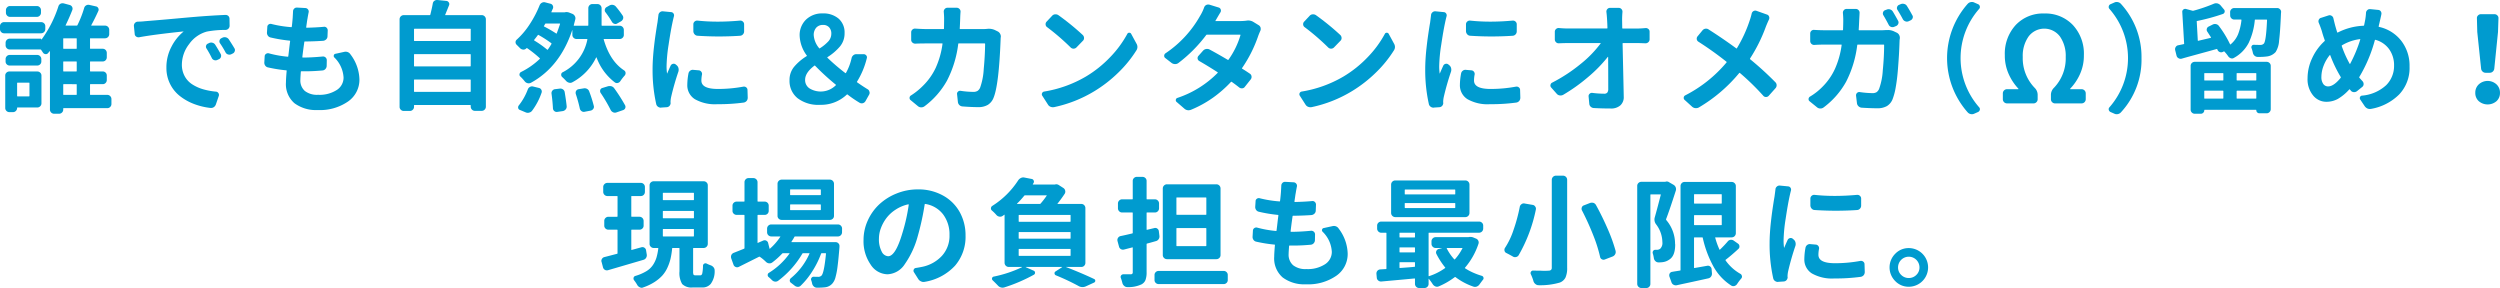 <svg xmlns="http://www.w3.org/2000/svg" width="545.146" height="62.807" viewBox="0 0 545.146 62.807">
  <g id="problem_solution_point_ttl" transform="translate(-5971.72 -4356.166)">
    <g id="グループ_606" data-name="グループ 606">
      <g id="グループ_605" data-name="グループ 605">
        <path id="パス_5260" data-name="パス 5260" d="M5980.683,4360.99a.9.9,0,0,1,.646.254.843.843,0,0,1,.268.635v.635a.914.914,0,0,1-.914.914h-8.075a.855.855,0,0,1-.623-.267.883.883,0,0,1-.265-.647v-.635a.843.843,0,0,1,.265-.635.877.877,0,0,1,.623-.254Zm-.813,10.766a.874.874,0,0,1,.621.254.842.842,0,0,1,.268.635v6.043a.883.883,0,0,1-.268.647.85.85,0,0,1-.621.267h-4.291c-.086,0-.127.033-.127.1a.888.888,0,0,1-.267.648.856.856,0,0,1-.621.266h-.813a.857.857,0,0,1-.623-.266.883.883,0,0,1-.266-.648v-7.058a.841.841,0,0,1,.266-.635.877.877,0,0,1,.623-.254Zm15.26,5.1a.852.852,0,0,1,.621.267.882.882,0,0,1,.268.647v1.067a.878.878,0,0,1-.268.647.85.85,0,0,1-.621.267h-9.522a.089.089,0,0,0-.1.1v.229a.853.853,0,0,1-.268.622.876.876,0,0,1-.646.267H5983.5a.911.911,0,0,1-.889-.889v-12.721a.043.043,0,0,0-.025-.038.041.041,0,0,0-.051.013c-.1.136-.213.271-.33.406a.6.6,0,0,1-.547.229.712.712,0,0,1-.545-.305c-.152-.22-.289-.423-.406-.609a.221.221,0,0,0-.178-.1h-6.7a.909.909,0,0,1-.888-.889v-.584a.907.907,0,0,1,.888-.888h6.678a.2.2,0,0,1,.228.228h.026a25.59,25.59,0,0,0,3.707-7.312.941.941,0,0,1,.457-.533.951.951,0,0,1,.432-.1,1.4,1.4,0,0,1,.253.025l1.321.356a.828.828,0,0,1,.558,1.092q-.634,1.625-1.447,3.3c-.035.068-.018.1.051.1h2.361a.167.167,0,0,0,.153-.1,23.428,23.428,0,0,0,1.472-3.757.9.9,0,0,1,.418-.546.956.956,0,0,1,.7-.115l1.448.331a.693.693,0,0,1,.507.393.67.67,0,0,1,0,.622q-.711,1.575-1.523,3.072c-.035.068-.01.1.076.1h2.92a.912.912,0,0,1,.914.914v.939a.912.912,0,0,1-.914.915h-3.174a.089.089,0,0,0-.1.1v2.082a.089.089,0,0,0,.1.1h2.666a.844.844,0,0,1,.635.266.912.912,0,0,1,.254.648v.939a.912.912,0,0,1-.254.648.844.844,0,0,1-.635.266h-2.666a.089.089,0,0,0-.1.1v1.955c0,.085.033.127.1.127h2.666a.868.868,0,0,1,.889.889v.99a.879.879,0,0,1-.254.622.839.839,0,0,1-.635.266h-2.666c-.068,0-.1.043-.1.127v2.108a.089.089,0,0,0,.1.1Zm-15.285-8.709a.85.85,0,0,1,.621.267.881.881,0,0,1,.267.647v.508a.839.839,0,0,1-.267.635.874.874,0,0,1-.621.254h-6.018a.875.875,0,0,1-.623-.254.837.837,0,0,1-.265-.635v-.508a.88.88,0,0,1,.265-.647.851.851,0,0,1,.623-.267Zm-.076-10.664a.854.854,0,0,1,.621.267.885.885,0,0,1,.267.647v.534a.885.885,0,0,1-.267.647.854.854,0,0,1-.621.267H5973.9a.855.855,0,0,1-.623-.267.883.883,0,0,1-.265-.647v-.534a.883.883,0,0,1,.265-.647.855.855,0,0,1,.623-.267Zm-1.625,16.809c0-.067-.043-.1-.127-.1h-2.438c-.086,0-.127.035-.127.1v2.768a.111.111,0,0,0,.127.126h2.438a.112.112,0,0,0,.127-.126Zm10.207-7.49a.09.09,0,0,0,.1-.1v-2.082a.09.09,0,0,0-.1-.1h-2.743a.089.089,0,0,0-.1.1v2.082a.09.09,0,0,0,.1.1Zm0,4.951c.066,0,.1-.042.1-.127v-1.955a.09.09,0,0,0-.1-.1h-2.743a.09.09,0,0,0-.1.1v1.955c0,.085.033.127.1.127Zm-2.743,2.767c-.068,0-.1.043-.1.127v2.108a.089.089,0,0,0,.1.1h2.743a.09.09,0,0,0,.1-.1v-2.108c0-.084-.035-.127-.1-.127Z" fill="#009bcf"/>
        <path id="パス_5261" data-name="パス 5261" d="M6002.06,4364.291a.881.881,0,0,1-.649-.152.706.706,0,0,1-.316-.559l-.178-1.752a.888.888,0,0,1,.813-.939,15.118,15.118,0,0,0,1.625-.1q.938-.077,2.626-.216t4.19-.368q2.5-.229,4.305-.381,3.069-.253,6.4-.406h.025a.879.879,0,0,1,.61.229.864.864,0,0,1,.254.634l.025,1.524a.911.911,0,0,1-.889.888,21.594,21.594,0,0,0-4.062.356,6.972,6.972,0,0,0-3.885,2.742,7.371,7.371,0,0,0-1.574,4.443,5.228,5.228,0,0,0,.6,2.527,4.861,4.861,0,0,0,1.65,1.79,8.943,8.943,0,0,0,2.336,1.066,15.148,15.148,0,0,0,2.857.533.66.66,0,0,1,.52.318.667.667,0,0,1,.09.6l-.635,1.853a1.182,1.182,0,0,1-.457.609,1.071,1.071,0,0,1-.584.178h-.127a14.8,14.8,0,0,1-3.656-.889,11.6,11.6,0,0,1-3.047-1.726,7.671,7.671,0,0,1-2.133-2.653,7.748,7.748,0,0,1-.787-3.492,9.6,9.6,0,0,1,1.117-4.621,10.262,10.262,0,0,1,2.59-3.25c.016,0,.021-.008.012-.025a.041.041,0,0,0-.037-.026Q6005.182,4363.708,6002.06,4364.291Zm14.7,2.463a.708.708,0,0,1-.1-.635.682.682,0,0,1,.432-.457l.254-.127a1.05,1.05,0,0,1,.736-.038,1.009,1.009,0,0,1,.584.444q.686,1.092,1.168,1.981a.825.825,0,0,1,.063.673.8.8,0,0,1-.469.495l-.33.152a.873.873,0,0,1-.686.026.85.85,0,0,1-.508-.457A21.139,21.139,0,0,0,6016.761,4366.754Zm2.945-1.143a.7.7,0,0,1-.115-.622.724.724,0,0,1,.42-.495l.254-.127a1.106,1.106,0,0,1,.736-.051,1.048,1.048,0,0,1,.609.432q.66.99,1.219,1.93a.765.765,0,0,1,.127.406.674.674,0,0,1-.051.254.761.761,0,0,1-.457.508l-.3.152a.986.986,0,0,1-.711.038.89.89,0,0,1-.534-.444A19.9,19.9,0,0,0,6019.706,4365.611Z" fill="#009bcf"/>
        <path id="パス_5262" data-name="パス 5262" d="M6044.638,4368.709a.461.461,0,0,1-.127-.482.424.424,0,0,1,.355-.331l1.854-.406a1.594,1.594,0,0,1,.381-.051,1.228,1.228,0,0,1,1.041.584,9.389,9.389,0,0,1,1.955,5.459,5.768,5.768,0,0,1-2.477,4.812,10.768,10.768,0,0,1-6.639,1.866,7.856,7.856,0,0,1-5.052-1.485,5.483,5.483,0,0,1-1.854-4.558q0-.737.153-2.488c.015-.085-.018-.127-.1-.127a31.215,31.215,0,0,1-3.961-.635.956.956,0,0,1-.609-.393,1.076,1.076,0,0,1-.2-.724l.076-1.32a.656.656,0,0,1,.3-.521.743.743,0,0,1,.61-.114,23.828,23.828,0,0,0,4.088.736.114.114,0,0,0,.152-.1c.051-.372.117-.927.2-1.663s.153-1.274.2-1.613c0-.084-.035-.127-.1-.127a31.472,31.472,0,0,1-4.139-.685.954.954,0,0,1-.609-.394,1.072,1.072,0,0,1-.2-.723l.076-1.194a.621.621,0,0,1,.291-.533.69.69,0,0,1,.623-.1,25.011,25.011,0,0,0,4.291.686c.084.017.127-.017.127-.1.051-.3.117-.947.2-1.929q.05-.889.076-1.4a.827.827,0,0,1,.254-.609.761.761,0,0,1,.559-.229h.05l1.828.1a.762.762,0,0,1,.571.305.736.736,0,0,1,.14.634c-.1.492-.187.957-.254,1.4-.035.152-.081.44-.14.863s-.106.745-.139.965c0,.085.033.127.1.127q2.133-.051,3.732-.2a.7.7,0,0,1,.61.19.8.8,0,0,1,.253.6l-.05,1.27a.927.927,0,0,1-.268.66,1.09,1.09,0,0,1-.672.33q-1.778.127-3.986.152c-.086,0-.127.034-.127.1q-.255,1.752-.432,3.275c0,.085.034.127.1.127h.076q1.878,0,4.266-.229a.807.807,0,0,1,.634.216.8.8,0,0,1,.254.6l-.025,1.27a1.035,1.035,0,0,1-.293.66.947.947,0,0,1-.647.3q-2.005.179-3.656.178h-.914a.119.119,0,0,0-.127.1q-.1,1.371-.1,1.752a3.033,3.033,0,0,0,.976,2.437,4.324,4.324,0,0,0,2.883.838,6.922,6.922,0,0,0,4.088-1.054,3.2,3.2,0,0,0,1.473-2.7A6.593,6.593,0,0,0,6044.638,4368.709Z" fill="#009bcf"/>
        <path id="パス_5263" data-name="パス 5263" d="M6068.808,4359.365c-.036.068-.018.1.05.1h7.922a.852.852,0,0,1,.621.266.883.883,0,0,1,.268.648v19.043a.878.878,0,0,1-.268.647.847.847,0,0,1-.621.267h-1.523a.853.853,0,0,1-.623-.267.877.877,0,0,1-.266-.647v-.254c0-.068-.043-.1-.127-.1H6062.1a.09.09,0,0,0-.1.1v.305a.855.855,0,0,1-.268.622.88.88,0,0,1-.646.266h-1.32a.888.888,0,0,1-.649-.266.852.852,0,0,1-.265-.622v-19.094a.907.907,0,0,1,.914-.914h5.636a.138.138,0,0,0,.153-.1q.354-1.4.533-2.412a.874.874,0,0,1,.355-.609.954.954,0,0,1,.559-.178h.1l1.981.2a.7.7,0,0,1,.508.343.634.634,0,0,1,.051.6Q6069.288,4358.2,6068.808,4359.365Zm5.56,3.2a.112.112,0,0,0-.127-.126H6062.1c-.069,0-.1.042-.1.126V4365a.09.09,0,0,0,.1.1h12.136c.084,0,.127-.034.127-.1Zm0,5.536a.112.112,0,0,0-.127-.127H6062.1c-.069,0-.1.042-.1.127v2.437a.09.09,0,0,0,.1.1h12.136c.084,0,.127-.034.127-.1ZM6062,4376.072c0,.085.033.127.1.127h12.136a.112.112,0,0,0,.127-.127v-2.437a.112.112,0,0,0-.127-.127H6062.1c-.069,0-.1.042-.1.127Z" fill="#009bcf"/>
        <path id="パス_5264" data-name="パス 5264" d="M6107.754,4363.783a.847.847,0,0,1-.267.622.877.877,0,0,1-.647.267h-3.4c-.068,0-.093.034-.077.1q1.371,4.749,4.469,6.754a.686.686,0,0,1,.3.61.775.775,0,0,1-.178.482,10.532,10.532,0,0,0-.965,1.244.917.917,0,0,1-.558.394.75.75,0,0,1-.661-.14,12,12,0,0,1-3.96-5.408.074.074,0,0,0-.051-.025.073.073,0,0,0-.051.025,12.009,12.009,0,0,1-5.154,5.383.955.955,0,0,1-.724.114,1.345,1.345,0,0,1-.647-.368,11.307,11.307,0,0,0-.889-.889.665.665,0,0,1-.2-.546.551.551,0,0,1,.3-.469,10.2,10.2,0,0,0,5.409-7.161.09.09,0,0,0-.1-.1h-2.26a.88.88,0,0,1-.647-.267.849.849,0,0,1-.267-.622v-1.041a.023.023,0,0,0-.025-.025q-2.665,8.024-9.014,11.5a1.036,1.036,0,0,1-.723.089,1.133,1.133,0,0,1-.622-.394,9.736,9.736,0,0,0-.965-1.066.524.524,0,0,1-.178-.508.629.629,0,0,1,.305-.457,16.44,16.44,0,0,0,4.113-2.869.1.1,0,0,0,0-.153,24.866,24.866,0,0,0-2.742-2.183.14.14,0,0,0-.178.025l-.051.051a.838.838,0,0,1-.647.228,1.04,1.04,0,0,1-.648-.279l-.736-.736a.778.778,0,0,1-.279-.6.707.707,0,0,1,.279-.571,17,17,0,0,0,2.869-3.428,23.28,23.28,0,0,0,2.108-4.062,1.071,1.071,0,0,1,.939-.661.948.948,0,0,1,.228.026l1.168.305a.728.728,0,0,1,.521.393.76.76,0,0,1,.038.648c-.118.253-.228.5-.33.736-.034.068-.009.1.076.1h2.819a.221.221,0,0,0,.1-.025,1.838,1.838,0,0,1,.305-.025,1.627,1.627,0,0,1,.558.1l.711.28a1.1,1.1,0,0,1,.546.5.94.94,0,0,1,.089.723c-.085.339-.194.762-.33,1.27-.017.068.009.1.076.1h2.971c.085,0,.127-.033.127-.1v-3.707a.908.908,0,0,1,.254-.648.842.842,0,0,1,.634-.266h1.118a.856.856,0,0,1,.622.266.887.887,0,0,1,.266.648v3.707c0,.068.042.1.127.1h3.809a.912.912,0,0,1,.914.914Zm-20.008,16.53a1.1,1.1,0,0,1-.635.406.985.985,0,0,1-.3.051,1.126,1.126,0,0,1-.457-.1l-1.27-.533a.522.522,0,0,1-.368-.419.659.659,0,0,1,.14-.571,12.953,12.953,0,0,0,1.955-3.479.992.992,0,0,1,.469-.546.892.892,0,0,1,.7-.089l1.244.305a.772.772,0,0,1,.533.393.781.781,0,0,1,.051.673A14.3,14.3,0,0,1,6087.746,4380.313Zm3.276-13.331a.094.094,0,0,0,.152,0,14.032,14.032,0,0,0,.787-1.218.142.142,0,0,0-.025-.178,24.638,24.638,0,0,0-2.793-1.8.1.1,0,0,0-.153.051q-.279.381-.787,1.016a.11.11,0,0,0,.026.152A22.19,22.19,0,0,1,6091.022,4366.982Zm2.818-5.586c.016-.067-.017-.1-.1-.1h-3a.164.164,0,0,0-.152.1l-.254.432c-.034.051-.017.093.051.127a27.107,27.107,0,0,1,2.59,1.5c.067.051.118.043.152-.025Q6093.485,4362.489,6093.84,4361.4Zm-1.854,15.209a.849.849,0,0,1,.165-.647.833.833,0,0,1,.572-.343l1.066-.127a.949.949,0,0,1,.7.178.868.868,0,0,1,.369.609q.3,1.778.431,3.073a.926.926,0,0,1-.216.673,1.054,1.054,0,0,1-.622.368l-1.218.177a.786.786,0,0,1-.635-.177.824.824,0,0,1-.305-.61Q6092.215,4378.257,6091.986,4376.6Zm5.282.026a1.28,1.28,0,0,1-.026-.254.753.753,0,0,1,.1-.381.776.776,0,0,1,.533-.381l1.117-.177a1.084,1.084,0,0,1,.749.114.988.988,0,0,1,.47.571,27.189,27.189,0,0,1,.99,3.123.739.739,0,0,1-.114.66.919.919,0,0,1-.571.381l-1.321.254a.8.8,0,0,1-.66-.14.917.917,0,0,1-.381-.571A31.46,31.46,0,0,0,6097.268,4376.631Zm5.408-.229a.749.749,0,0,1-.1-.381,1.173,1.173,0,0,1,.026-.228.687.687,0,0,1,.431-.432l1.244-.381a1.614,1.614,0,0,1,.381-.05,1.708,1.708,0,0,1,.407.05,1.178,1.178,0,0,1,.609.458,36.487,36.487,0,0,1,2.336,3.656.711.711,0,0,1,.1.355.964.964,0,0,1-.05.3.765.765,0,0,1-.483.432l-1.472.507a.958.958,0,0,1-.305.051.906.906,0,0,1-.406-.1,1.082,1.082,0,0,1-.508-.483A33.248,33.248,0,0,0,6102.676,4376.4Zm4.824-16.834a.79.79,0,0,1,.089.686,1,1,0,0,1-.444.559l-.813.457a.706.706,0,0,1-.647.088.911.911,0,0,1-.521-.419,21.511,21.511,0,0,0-1.4-2.082.7.7,0,0,1-.153-.622.773.773,0,0,1,.381-.52l.635-.356a1.068,1.068,0,0,1,.749-.127,1.09,1.09,0,0,1,.647.381A20.258,20.258,0,0,1,6107.5,4359.568Z" fill="#009bcf"/>
        <path id="パス_5265" data-name="パス 5265" d="M6115.293,4359.467a.913.913,0,0,1,.863-.838h.076l1.829.178a.665.665,0,0,1,.52.3.726.726,0,0,1,.089.635q-.177.686-.33,1.422-.381,1.778-.825,4.748a33.484,33.484,0,0,0-.445,4.7,11.106,11.106,0,0,0,.1,1.549.023.023,0,0,0,.025.026.023.023,0,0,0,.026-.026q.228-.558.736-1.676a.732.732,0,0,1,.482-.393.689.689,0,0,1,.61.114l.178.152a1.169,1.169,0,0,1,.431.635,1.454,1.454,0,0,1,0,.762,56.656,56.656,0,0,0-1.574,5.484,5.833,5.833,0,0,0-.152,1.194.475.475,0,0,0,.025.152.98.98,0,0,1-.241.66.863.863,0,0,1-.622.3l-1.168.076a.2.2,0,0,1-.076.025,1.054,1.054,0,0,1-.635-.2.939.939,0,0,1-.406-.609,33.818,33.818,0,0,1-.788-7.567q0-1.091.077-2.3t.215-2.451q.14-1.244.254-2.069t.292-1.98q.179-1.155.229-1.384Q6115.241,4359.9,6115.293,4359.467Zm6.551,12.721a.975.975,0,0,1,.381-.61.906.906,0,0,1,.685-.178l1.168.1a.749.749,0,0,1,.571.317.773.773,0,0,1,.14.648,6.7,6.7,0,0,0-.127,1.269q0,1.829,3.606,1.828a30.172,30.172,0,0,0,5.56-.507.77.77,0,0,1,.61.165.686.686,0,0,1,.279.571l.051,1.676a1.187,1.187,0,0,1-.1.482.941.941,0,0,1-.305.381,1.11,1.11,0,0,1-.457.2,40.875,40.875,0,0,1-5.763.356,8.851,8.851,0,0,1-4.913-1.1,3.562,3.562,0,0,1-1.638-3.136A13.951,13.951,0,0,1,6121.844,4372.188Zm1.98-8.227a.906.906,0,0,1-.635-.305,1.061,1.061,0,0,1-.279-.66v-1.523a.774.774,0,0,1,.267-.6.809.809,0,0,1,.622-.216,41.338,41.338,0,0,0,4.418.229q2.361,0,4.875-.229a.808.808,0,0,1,.622.216.772.772,0,0,1,.267.6V4363a.948.948,0,0,1-.254.66.906.906,0,0,1-.635.305q-2.31.153-4.621.152T6123.824,4363.961Z" fill="#009bcf"/>
        <path id="パス_5266" data-name="パス 5266" d="M6160.893,4375.615a.769.769,0,0,1,.406.533.677.677,0,0,1,.051.254.8.8,0,0,1-.127.432l-.787,1.4a.941.941,0,0,1-.559.432.886.886,0,0,1-.686-.076,25.176,25.176,0,0,1-2.64-1.8.122.122,0,0,0-.178,0,8.169,8.169,0,0,1-5.84,2.235,7.432,7.432,0,0,1-4.913-1.46,4.831,4.831,0,0,1-1.739-3.9,4.485,4.485,0,0,1,.99-2.92,11.378,11.378,0,0,1,2.742-2.336c.068-.05.076-.1.026-.152a7.721,7.721,0,0,1-1.549-4.266,4.681,4.681,0,0,1,1.409-3.567,5.017,5.017,0,0,1,3.593-1.333,5.109,5.109,0,0,1,3.5,1.143,3.982,3.982,0,0,1,1.295,3.148,4.438,4.438,0,0,1-.978,2.882,11.694,11.694,0,0,1-2.729,2.348c-.068.051-.077.1-.026.153a44.811,44.811,0,0,0,3.885,3.326c.067.051.118.042.152-.025a11.778,11.778,0,0,0,1.219-3.2,1.1,1.1,0,0,1,.368-.634,1,1,0,0,1,.673-.254h1.574a.734.734,0,0,1,.584.266.632.632,0,0,1,.127.622,17.549,17.549,0,0,1-2.133,5.1c-.034.068-.025.118.026.152Q6159.776,4374.93,6160.893,4375.615Zm-13.61-2.056a2.149,2.149,0,0,0,.99,1.9,4.671,4.671,0,0,0,5.688-.686c.067-.05.067-.1,0-.152a53.1,53.1,0,0,1-4.494-4.113c-.051-.068-.1-.076-.153-.026Q6147.283,4372.01,6147.283,4373.559Zm1.879-9.7a4.913,4.913,0,0,0,1.168,2.793.1.1,0,0,0,.152.051,8.955,8.955,0,0,0,1.867-1.523,2.474,2.474,0,0,0,.647-1.676,1.959,1.959,0,0,0-.482-1.384,1.713,1.713,0,0,0-1.321-.52,1.913,1.913,0,0,0-1.485.6A2.375,2.375,0,0,0,6149.162,4363.859Z" fill="#009bcf"/>
        <path id="パス_5267" data-name="パス 5267" d="M6186.967,4362.463a2.671,2.671,0,0,1,.381-.025,3.133,3.133,0,0,1,1.32.279l.609.3a1.165,1.165,0,0,1,.534.534,1.207,1.207,0,0,1,.152.584.78.78,0,0,1-.025.177c-.017.221-.026.381-.026.483q-.381,9.954-1.549,12.721a3.158,3.158,0,0,1-1.231,1.51,3.988,3.988,0,0,1-2.12.5q-1.474,0-3.4-.152a1.057,1.057,0,0,1-.685-.292,1.082,1.082,0,0,1-.33-.673l-.178-1.676a.623.623,0,0,1,.2-.584.679.679,0,0,1,.584-.177,18.73,18.73,0,0,0,2.742.228,1.712,1.712,0,0,0,.94-.216,1.633,1.633,0,0,0,.558-.7,14.319,14.319,0,0,0,.788-4.05q.279-2.933.3-5.471a.112.112,0,0,0-.127-.127H6180.8c-.085,0-.127.034-.127.1a23.683,23.683,0,0,1-2.438,7.986,17.694,17.694,0,0,1-4.925,5.624,1.118,1.118,0,0,1-.686.228h-.025a1.077,1.077,0,0,1-.711-.254l-1.6-1.32a.553.553,0,0,1-.228-.457.6.6,0,0,1,.3-.559,15,15,0,0,0,2.616-2.107,13.564,13.564,0,0,0,2.805-3.961,18.6,18.6,0,0,0,1.46-5.18c.017-.067-.009-.1-.076-.1h-3.326q-1.625,0-2.539.051a.9.9,0,0,1-.622-.242.768.768,0,0,1-.267-.6v-1.625a.772.772,0,0,1,.267-.6.806.806,0,0,1,.622-.216q1.472.1,2.539.1h3.6a.119.119,0,0,0,.127-.1q.026-1.371.026-2.158c0-.406-.026-.9-.076-1.5a.807.807,0,0,1,.215-.622.773.773,0,0,1,.6-.267h2.006a.812.812,0,0,1,.609.267.793.793,0,0,1,.229.622c-.034.39-.06.863-.076,1.422-.035.982-.068,1.726-.1,2.234a.09.09,0,0,0,.1.1h4.773C6186.214,4362.514,6186.577,4362.5,6186.967,4362.463Z" fill="#009bcf"/>
        <path id="パス_5268" data-name="パス 5268" d="M6201.59,4379.525a1.692,1.692,0,0,1-.279.026,1.355,1.355,0,0,1-.508-.1,1.14,1.14,0,0,1-.584-.508l-1.219-1.9a.552.552,0,0,1-.1-.305.669.669,0,0,1,.051-.253.606.606,0,0,1,.457-.356,26.19,26.19,0,0,0,9.065-3.25,24.932,24.932,0,0,0,5.319-4.24,23.057,23.057,0,0,0,3.745-5.078.425.425,0,0,1,.406-.254h.026a.432.432,0,0,1,.406.228l1.143,2.108a1.473,1.473,0,0,1,.228.761,1.406,1.406,0,0,1-.254.788,25.976,25.976,0,0,1-3.923,4.811,28.846,28.846,0,0,1-5.217,4.05A28.118,28.118,0,0,1,6201.59,4379.525Zm-1.549-17.443a.757.757,0,0,1-.317-.559.785.785,0,0,1,.215-.634l1.194-1.27a.959.959,0,0,1,.66-.33h.127a1.081,1.081,0,0,1,.584.178,54.253,54.253,0,0,1,5.332,4.342.907.907,0,0,1,.267.634.791.791,0,0,1-.267.635l-1.4,1.447a.889.889,0,0,1-1.244,0A49.929,49.929,0,0,0,6200.041,4362.082Z" fill="#009bcf"/>
        <path id="パス_5269" data-name="パス 5269" d="M6243.432,4360.686a2.072,2.072,0,0,1,.457-.051,2.1,2.1,0,0,1,1.168.33l1.117.685a.948.948,0,0,1,.432.559,1.806,1.806,0,0,1,.025.279.942.942,0,0,1-.1.432c-.169.372-.313.72-.431,1.041a28.8,28.8,0,0,1-3.53,7.033c-.05.068-.042.119.026.152q.862.534,1.676,1.092a.788.788,0,0,1,.355.572.875.875,0,0,1-.178.672l-1.269,1.6a.75.75,0,0,1-.572.343.92.92,0,0,1-.672-.191q-.661-.532-1.625-1.218a.141.141,0,0,0-.178.025,26.126,26.126,0,0,1-3.859,3.39,24.17,24.17,0,0,1-4.8,2.653,1.59,1.59,0,0,1-.61.127,1.365,1.365,0,0,1-.914-.381l-1.676-1.447a.475.475,0,0,1-.152-.47.48.48,0,0,1,.33-.393,22.094,22.094,0,0,0,8.785-5.459c.051-.051.042-.1-.025-.153q-2.005-1.295-3.986-2.437a.728.728,0,0,1-.178-1.117l1.016-1.143a1.136,1.136,0,0,1,.647-.356,1.153,1.153,0,0,1,.749.1q1.852.99,3.986,2.26c.068.034.119.025.153-.026a17.873,17.873,0,0,0,2.615-5.357c.017-.067-.009-.1-.076-.1H6234.9a.182.182,0,0,0-.177.1,30.884,30.884,0,0,1-6.069,6.094,1.18,1.18,0,0,1-.723.216,1.32,1.32,0,0,1-.724-.242l-1.371-1.066a.559.559,0,0,1-.254-.482.655.655,0,0,1,.279-.559,23.923,23.923,0,0,0,7.541-8.15,9.887,9.887,0,0,0,.889-1.854.927.927,0,0,1,.889-.635,1.281,1.281,0,0,1,.254.026l2.056.634a.65.65,0,0,1,.419.419.71.71,0,0,1-.063.622q-.406.661-1.092,1.854l-.051.051h5.332A12.894,12.894,0,0,0,6243.432,4360.686Z" fill="#009bcf"/>
        <path id="パス_5270" data-name="パス 5270" d="M6257.749,4379.525a1.692,1.692,0,0,1-.279.026,1.36,1.36,0,0,1-.508-.1,1.144,1.144,0,0,1-.584-.508l-1.219-1.9a.547.547,0,0,1-.1-.305.7.7,0,0,1,.05-.253.607.607,0,0,1,.457-.356,26.162,26.162,0,0,0,9.065-3.25,24.953,24.953,0,0,0,5.32-4.24,23.048,23.048,0,0,0,3.744-5.078.427.427,0,0,1,.407-.254h.025a.43.43,0,0,1,.406.228l1.143,2.108a1.468,1.468,0,0,1,.228.761,1.4,1.4,0,0,1-.254.788,25.939,25.939,0,0,1-3.921,4.811,28.862,28.862,0,0,1-5.219,4.05A28.083,28.083,0,0,1,6257.749,4379.525Zm-1.549-17.443a.761.761,0,0,1-.316-.559.782.782,0,0,1,.215-.634l1.193-1.27a.961.961,0,0,1,.66-.33h.127a1.076,1.076,0,0,1,.584.178,53.909,53.909,0,0,1,5.332,4.342.91.91,0,0,1,.268.634.785.785,0,0,1-.268.635l-1.4,1.447a.889.889,0,0,1-1.244,0A49.991,49.991,0,0,0,6256.2,4362.082Z" fill="#009bcf"/>
        <path id="パス_5271" data-name="パス 5271" d="M6283.772,4359.467a.833.833,0,0,1,.305-.61.821.821,0,0,1,.559-.228h.076l1.828.178a.665.665,0,0,1,.522.3.72.72,0,0,1,.087.635q-.177.686-.33,1.422-.381,1.778-.824,4.748a33.558,33.558,0,0,0-.445,4.7,11.113,11.113,0,0,0,.1,1.549.023.023,0,0,0,.026.026.023.023,0,0,0,.025-.026q.229-.558.737-1.676a.727.727,0,0,1,.482-.393.685.685,0,0,1,.609.114l.178.152a1.166,1.166,0,0,1,.432.635,1.481,1.481,0,0,1,0,.762,57.034,57.034,0,0,0-1.575,5.484,5.9,5.9,0,0,0-.152,1.194.477.477,0,0,0,.026.152.982.982,0,0,1-.241.66.869.869,0,0,1-.623.3l-1.168.076a.182.182,0,0,1-.076.025,1.062,1.062,0,0,1-.635-.2.947.947,0,0,1-.406-.609,33.877,33.877,0,0,1-.787-7.567q0-1.091.076-2.3t.217-2.451c.092-.829.178-1.519.254-2.069s.173-1.21.291-1.98.2-1.232.228-1.384Q6283.722,4359.9,6283.772,4359.467Zm6.551,12.721a.975.975,0,0,1,.381-.61.909.909,0,0,1,.686-.178l1.168.1a.753.753,0,0,1,.572.317.782.782,0,0,1,.139.648,6.778,6.778,0,0,0-.127,1.269q0,1.829,3.6,1.828a30.167,30.167,0,0,0,5.561-.507.767.767,0,0,1,.609.165.684.684,0,0,1,.279.571l.051,1.676a1.17,1.17,0,0,1-.1.482.949.949,0,0,1-.305.381,1.1,1.1,0,0,1-.457.2,40.89,40.89,0,0,1-5.764.356,8.852,8.852,0,0,1-4.912-1.1,3.563,3.563,0,0,1-1.639-3.136A13.951,13.951,0,0,1,6290.323,4372.188Zm1.981-8.227a.908.908,0,0,1-.635-.305,1.058,1.058,0,0,1-.279-.66v-1.523a.776.776,0,0,1,.267-.6.807.807,0,0,1,.621-.216,41.352,41.352,0,0,0,4.418.229q2.363,0,4.875-.229a.808.808,0,0,1,.623.216.772.772,0,0,1,.266.6V4363a.944.944,0,0,1-.254.66.906.906,0,0,1-.635.305q-2.31.153-4.621.152T6292.3,4363.961Z" fill="#009bcf"/>
        <path id="パス_5272" data-name="パス 5272" d="M6325.462,4362.26a.112.112,0,0,0,.127.127h3.123q.813,0,1.828-.1a.838.838,0,0,1,.623.2.736.736,0,0,1,.266.584v1.651a.837.837,0,0,1-.266.634.9.9,0,0,1-.648.254q-1.143-.049-1.625-.05h-3.225c-.084,0-.127.034-.127.1q.255,11.249.254,11.6a2.393,2.393,0,0,1-.736,1.879,3.043,3.043,0,0,1-2.184.685q-1.852,0-3.631-.1a1.04,1.04,0,0,1-.66-.292.967.967,0,0,1-.305-.648l-.152-1.6a.685.685,0,0,1,.229-.571.7.7,0,0,1,.609-.19,20.592,20.592,0,0,0,2.564.177.828.828,0,0,0,.686-.253,1.348,1.348,0,0,0,.2-.838q0-4.266-.025-6.907c0-.016-.012-.029-.037-.038s-.039,0-.039.013a30.225,30.225,0,0,1-4.3,4.393,37.584,37.584,0,0,1-5.447,3.884,1.2,1.2,0,0,1-.749.115,1.026,1.026,0,0,1-.648-.369l-1.193-1.345a.676.676,0,0,1-.178-.457.462.462,0,0,1,.025-.127.625.625,0,0,1,.356-.483,34.894,34.894,0,0,0,6.17-4.037,24.542,24.542,0,0,0,4.392-4.494c.051-.067.043-.1-.025-.1h-7.008q-.839,0-2.057.05a.787.787,0,0,1-.621-.228.843.843,0,0,1-.267-.635v-1.65a.777.777,0,0,1,.267-.6.808.808,0,0,1,.621-.216q1.066.1,1.981.1h8.506c.068,0,.1-.042.1-.127-.016-.626-.042-1.21-.076-1.752q-.05-.964-.152-1.727a.832.832,0,0,1,.2-.622.759.759,0,0,1,.609-.266h1.879a.773.773,0,0,1,.6.266.809.809,0,0,1,.215.622q-.077.89-.076,1.727Z" fill="#009bcf"/>
        <path id="パス_5273" data-name="パス 5273" d="M6353.694,4359.111a.826.826,0,0,1,.787-.634.7.7,0,0,1,.254.05l2.286.813a.686.686,0,0,1,.457.431.816.816,0,0,1-.026.661q-.354.76-.66,1.523a34.148,34.148,0,0,1-3.453,6.957.143.143,0,0,0,.025.178,69.114,69.114,0,0,1,5.485,5,.9.9,0,0,1,.279.66.946.946,0,0,1-.254.66l-1.473,1.651a.763.763,0,0,1-.595.253.733.733,0,0,1-.6-.279,52.509,52.509,0,0,0-5.078-4.951.1.1,0,0,0-.152,0,33.309,33.309,0,0,1-8.811,7.516,1.256,1.256,0,0,1-.609.152h-.153a1.323,1.323,0,0,1-.685-.3l-1.651-1.5a.557.557,0,0,1-.2-.431.6.6,0,0,1,.33-.559,28.908,28.908,0,0,0,9.014-7.186.111.111,0,0,0-.025-.152,72.635,72.635,0,0,0-6.12-4.367.782.782,0,0,1-.177-1.168l1.066-1.295a1.023,1.023,0,0,1,.635-.368.94.94,0,0,1,.711.165q3.149,2.005,6.017,4.113c.051.051.1.043.153-.025a29.5,29.5,0,0,0,2.793-6.069A14.792,14.792,0,0,0,6353.694,4359.111Z" fill="#009bcf"/>
        <path id="パス_5274" data-name="パス 5274" d="M6377.026,4362.666c0,.068.043.1.127.1h4.774a10.613,10.613,0,0,0,1.066-.051h.381a3.017,3.017,0,0,1,1.32.279l.635.3a1.158,1.158,0,0,1,.533.533,1.3,1.3,0,0,1,.127.762,3.169,3.169,0,0,0-.05.457q-.051,1.548-.127,2.907t-.241,3.44q-.166,2.084-.47,3.784a13.23,13.23,0,0,1-.686,2.615,3.087,3.087,0,0,1-1.23,1.5,4.085,4.085,0,0,1-2.121.482q-1.473,0-3.428-.127a1.148,1.148,0,0,1-.66-.317,1.07,1.07,0,0,1-.33-.647l-.2-1.676a.7.7,0,0,1,.217-.572.665.665,0,0,1,.6-.19,20.79,20.79,0,0,0,2.742.229,1.655,1.655,0,0,0,.928-.216,1.689,1.689,0,0,0,.545-.724,14.208,14.208,0,0,0,.8-4.037q.289-2.944.291-5.484c0-.085-.034-.127-.1-.127h-5.637c-.067,0-.109.042-.127.127a23.754,23.754,0,0,1-2.424,7.972,17.592,17.592,0,0,1-4.914,5.612,1.115,1.115,0,0,1-.685.228h-.026a1.078,1.078,0,0,1-.71-.254l-1.625-1.32a.552.552,0,0,1-.229-.457.638.638,0,0,1,.305-.559,13.294,13.294,0,0,0,2.64-2.056,13.447,13.447,0,0,0,2.807-3.987,18.878,18.878,0,0,0,1.459-5.179c.018-.085-.017-.127-.1-.127h-3.326q-1.344,0-2.513.076a.85.85,0,0,1-.914-.838V4363.5a.8.8,0,0,1,.267-.622.771.771,0,0,1,.647-.191q1.245.077,2.513.077h3.606c.085,0,.127-.034.127-.1q.051-1.345.05-2.158,0-.609-.076-1.5a.832.832,0,0,1,.2-.622.737.737,0,0,1,.584-.267h2.032a.773.773,0,0,1,.6.267.8.8,0,0,1,.215.622q-.024.609-.076,1.447Q6377.079,4361.9,6377.026,4362.666Zm8.582-1.98a.719.719,0,0,1,.051.647.843.843,0,0,1-.457.5l-.431.178a.906.906,0,0,1-.711.013.9.9,0,0,1-.508-.47q-.609-1.167-1.143-2.057a.728.728,0,0,1-.076-.622.694.694,0,0,1,.406-.47l.407-.152a1,1,0,0,1,.736-.025,1.051,1.051,0,0,1,.584.457Q6384.975,4359.517,6385.608,4360.686Zm-.127-2.362a.763.763,0,0,1-.126-.406.652.652,0,0,1,.05-.229.694.694,0,0,1,.407-.457l.406-.177a1.143,1.143,0,0,1,.406-.076,1.243,1.243,0,0,1,.33.05.951.951,0,0,1,.584.432q.609.965,1.168,2.006a.64.64,0,0,1,.127.381.892.892,0,0,1-.051.279.845.845,0,0,1-.457.482l-.431.2a1.109,1.109,0,0,1-.381.076.859.859,0,0,1-.33-.076.952.952,0,0,1-.534-.458Q6386.091,4359.29,6385.481,4358.324Z" fill="#009bcf"/>
        <path id="パス_5275" data-name="パス 5275" d="M6403.278,4379.551a.585.585,0,0,1,.178.431.475.475,0,0,1-.025.153.684.684,0,0,1-.381.457l-.813.355a1.162,1.162,0,0,1-.533.127,1.249,1.249,0,0,1-.228-.025,1.212,1.212,0,0,1-.686-.381,17.823,17.823,0,0,1,0-23.664,1.212,1.212,0,0,1,.686-.381,1.142,1.142,0,0,1,.761.1l.813.355a.619.619,0,0,1,.381.457.475.475,0,0,1,.025.152.644.644,0,0,1-.178.432,16.239,16.239,0,0,0,0,21.43Z" fill="#009bcf"/>
        <path id="パス_5276" data-name="パス 5276" d="M6409.37,4378.713a.912.912,0,0,1-.914-.914v-1.27a.911.911,0,0,1,.914-.914h2.438c.033,0,.05-.016.05-.051a.1.1,0,0,0-.025-.076,11.361,11.361,0,0,1-2.082-3.135,9.764,9.764,0,0,1-.863-4.152,9.223,9.223,0,0,1,2.361-6.563,8.132,8.132,0,0,1,6.233-2.527,8.216,8.216,0,0,1,6.259,2.527,9.167,9.167,0,0,1,2.387,6.563,9.786,9.786,0,0,1-.863,4.152,11.081,11.081,0,0,1-2.108,3.135.1.1,0,0,0-.025.076.045.045,0,0,0,.051.051h2.437a.909.909,0,0,1,.914.914v1.27a.91.91,0,0,1-.914.914h-5.789a.852.852,0,0,1-.622-.267.877.877,0,0,1-.267-.647v-.965a2.145,2.145,0,0,1,.661-1.523,9.263,9.263,0,0,0,2.564-6.729,7.353,7.353,0,0,0-1.257-4.456,4.272,4.272,0,0,0-6.843,0,7.3,7.3,0,0,0-1.269,4.456,9.264,9.264,0,0,0,2.59,6.729,2.152,2.152,0,0,1,.66,1.523v.965a.877.877,0,0,1-.267.647.849.849,0,0,1-.622.267Z" fill="#009bcf"/>
        <path id="パス_5277" data-name="パス 5277" d="M6431.712,4358.121a.643.643,0,0,1-.178-.432.451.451,0,0,1,.026-.152.614.614,0,0,1,.38-.457l.813-.355a1.12,1.12,0,0,1,.508-.127,1.286,1.286,0,0,1,.254.025,1.21,1.21,0,0,1,.685.381,17.125,17.125,0,0,1,4.494,11.832,16.887,16.887,0,0,1-4.494,11.832,1.21,1.21,0,0,1-.685.381,1.365,1.365,0,0,1-.254.025,1.114,1.114,0,0,1-.508-.127l-.813-.355a.678.678,0,0,1-.38-.457.451.451,0,0,1-.026-.153.584.584,0,0,1,.178-.431,16.238,16.238,0,0,0,0-21.43Z" fill="#009bcf"/>
        <path id="パス_5278" data-name="パス 5278" d="M6458.015,4358.807a.853.853,0,0,1,.266-.622.882.882,0,0,1,.648-.267h9.343a.835.835,0,0,1,.61.254.8.8,0,0,1,.254.584c0,.051-.009.152-.026.305q-.178,4.164-.419,6a5.192,5.192,0,0,1-.749,2.451,3.059,3.059,0,0,1-1.878.964,12.46,12.46,0,0,1-1.8.1h-.28a1.063,1.063,0,0,1-.66-.279,1.153,1.153,0,0,1-.355-.66,7.085,7.085,0,0,0-.279-.965.543.543,0,0,1,.063-.521.46.46,0,0,1,.444-.216c.541.017.991.026,1.346.026a1.035,1.035,0,0,0,.838-.3q.482-.558.686-5.1c0-.085-.035-.127-.1-.127H6463.5c-.068,0-.1.042-.1.127a14.924,14.924,0,0,1-1.32,4.925,7.84,7.84,0,0,1-3.224,3.3.767.767,0,0,1-.673.089,1.167,1.167,0,0,1-.572-.419,8.248,8.248,0,0,0-.812-1.016.13.13,0,0,0-.178-.05l-.2.1a.816.816,0,0,1-.66.026.855.855,0,0,1-.483-.457,1.216,1.216,0,0,0-.05-.127.125.125,0,0,0-.153-.077q-1.549.434-4.43,1.219t-3.187.889a1.286,1.286,0,0,1-.254.025.792.792,0,0,1-.431-.127.841.841,0,0,1-.432-.533l-.305-1.219a1.183,1.183,0,0,1-.025-.228.8.8,0,0,1,.127-.432.765.765,0,0,1,.533-.406q.634-.127,1.219-.254c.084-.017.118-.059.1-.127l-.406-6.881a.586.586,0,0,1,.229-.533.652.652,0,0,1,.584-.127l1.4.381a.517.517,0,0,0,.229,0,34.931,34.931,0,0,0,4.443-1.523,1.166,1.166,0,0,1,.482-.1,1.546,1.546,0,0,1,.28.025,1.455,1.455,0,0,1,.66.381l.787.94a.609.609,0,0,1-.254.99,44.105,44.105,0,0,1-5.586,1.523c-.085,0-.119.043-.1.127l.228,4.114c0,.067.042.093.127.076l2.691-.635c.068-.017.084-.059.051-.127q-.456-.711-.787-1.219a.7.7,0,0,1-.114-.622.723.723,0,0,1,.419-.5l.863-.432a1.086,1.086,0,0,1,.749-.088,1,1,0,0,1,.622.419,22.474,22.474,0,0,1,2.412,3.96c.033.068.076.077.127.026a5.636,5.636,0,0,0,1.638-2.235,11.857,11.857,0,0,0,.724-3.046c0-.085-.035-.127-.1-.127h-1.447a.884.884,0,0,1-.648-.267.856.856,0,0,1-.266-.622Zm-7.694,22.166a.882.882,0,0,1-.647-.267.854.854,0,0,1-.267-.622v-9.547a.842.842,0,0,1,.267-.635.905.905,0,0,1,.647-.254h15.666a.873.873,0,0,1,.622.254.841.841,0,0,1,.267.635v9.42a.878.878,0,0,1-.267.647.849.849,0,0,1-.622.267h-1.574a.677.677,0,0,1-.482-.19.617.617,0,0,1-.2-.47c0-.068-.026-.1-.077-.1H6452.48a.09.09,0,0,0-.1.1.717.717,0,0,1-.229.546.755.755,0,0,1-.533.216Zm6.221-8.76c0-.067-.043-.1-.127-.1h-3.935a.09.09,0,0,0-.1.1v1.4a.09.09,0,0,0,.1.1h3.935c.084,0,.127-.034.127-.1Zm-4.164,5.357a.09.09,0,0,0,.1.1h3.935c.084,0,.127-.034.127-.1v-1.5a.113.113,0,0,0-.127-.127h-3.935c-.069,0-.1.043-.1.127Zm11.248-3.859a.091.091,0,0,0,.1-.1v-1.4a.091.091,0,0,0-.1-.1h-4.062c-.085,0-.127.035-.127.1v1.4c0,.068.042.1.127.1Zm-4.189,3.859c0,.068.042.1.127.1h4.062a.091.091,0,0,0,.1-.1v-1.5c0-.084-.035-.127-.1-.127h-4.062a.112.112,0,0,0-.127.127Z" fill="#009bcf"/>
        <path id="パス_5279" data-name="パス 5279" d="M6490.614,4361.016l-.2.863c-.017.085.008.136.076.152a8.4,8.4,0,0,1,4.837,3.022,8.842,8.842,0,0,1,1.816,5.636,8.382,8.382,0,0,1-2.273,6.082,11.449,11.449,0,0,1-6.106,3.135,1.722,1.722,0,0,1-.28.026,1.37,1.37,0,0,1-.507-.1,1.507,1.507,0,0,1-.61-.508l-.99-1.472a.543.543,0,0,1-.025-.534.486.486,0,0,1,.431-.3,8.85,8.85,0,0,0,5.269-2.285,5.9,5.9,0,0,0,1.714-4.241,5.992,5.992,0,0,0-1.067-3.592,5.4,5.4,0,0,0-2.97-2.044c-.085-.017-.136.008-.153.076a31.555,31.555,0,0,1-3.377,8,.125.125,0,0,0,0,.178q.382.432.711.787a.916.916,0,0,1,.216.634.759.759,0,0,1-.292.584l-1.168.94a1,1,0,0,1-.685.2.908.908,0,0,1-.635-.305,1.86,1.86,0,0,0-.2-.254c-.051-.067-.1-.076-.153-.025a10.348,10.348,0,0,1-2.475,2.057,5.169,5.169,0,0,1-2.527.634,3.7,3.7,0,0,1-2.881-1.383,5.545,5.545,0,0,1-1.207-3.771,10.3,10.3,0,0,1,1-4.354,11.475,11.475,0,0,1,2.705-3.72.177.177,0,0,0,.05-.178q-.406-1.116-.634-1.98-.306-.965-.686-1.854a.816.816,0,0,1,.013-.647.726.726,0,0,1,.495-.419l1.65-.533a.77.77,0,0,1,.648.088.814.814,0,0,1,.393.546q.177.762.381,1.549.228.813.432,1.473c.033.085.084.11.152.076a13.354,13.354,0,0,1,5.611-1.473.16.16,0,0,0,.127-.127c.034-.169.11-.549.229-1.142a13.014,13.014,0,0,0,.178-1.549.829.829,0,0,1,.279-.584.733.733,0,0,1,.533-.229h.1l1.752.178a.71.71,0,0,1,.558.318.8.8,0,0,1,.127.647c-.034.187-.1.482-.19.889S6490.647,4360.863,6490.614,4361.016Zm-11.222,13.99q1.218,0,2.742-1.879a.17.17,0,0,0,0-.178,27.707,27.707,0,0,1-2.285-4.748.092.092,0,0,0-.064-.025.086.086,0,0,0-.063.025,8.518,8.518,0,0,0-1.321,2.3,6.81,6.81,0,0,0-.482,2.45,2.544,2.544,0,0,0,.394,1.5A1.249,1.249,0,0,0,6479.392,4375.006Zm7.007-10.233a.12.12,0,0,0-.025-.063c-.018-.025-.034-.029-.051-.013a10.079,10.079,0,0,0-3.91,1.346.158.158,0,0,0-.051.178,23.771,23.771,0,0,0,1.727,3.859.158.158,0,0,0,.063.038c.026.009.038,0,.038-.038A29.809,29.809,0,0,0,6486.4,4364.773Z" fill="#009bcf"/>
        <path id="パス_5280" data-name="パス 5280" d="M6516.1,4378.23a2.975,2.975,0,0,1-3.86,0,2.386,2.386,0,0,1-.762-1.828,2.45,2.45,0,0,1,.775-1.853,2.865,2.865,0,0,1,3.834,0,2.451,2.451,0,0,1,.774,1.853A2.39,2.39,0,0,1,6516.1,4378.23Zm-2.362-6.195a.943.943,0,0,1-.66-.254,1.009,1.009,0,0,1-.33-.635l-.838-8-.076-2.97a.8.8,0,0,1,.241-.648.855.855,0,0,1,.622-.266h2.971a.856.856,0,0,1,.622.266.8.8,0,0,1,.241.648l-.1,2.97-.813,8a1.014,1.014,0,0,1-.33.635.943.943,0,0,1-.66.254Z" fill="#009bcf"/>
        <path id="パス_5281" data-name="パス 5281" d="M6111.586,4410.086a.761.761,0,0,1,.66.1.78.78,0,0,1,.356.558l.152.94a1.052,1.052,0,0,1-.152.71.943.943,0,0,1-.584.432q-2.768.813-7.719,2.26a.851.851,0,0,1-.673-.076.861.861,0,0,1-.419-.559l-.305-1.168a.5.5,0,0,1-.05-.228.8.8,0,0,1,.127-.432.841.841,0,0,1,.558-.406q.609-.153,2.742-.711a.119.119,0,0,0,.1-.127v-5a.112.112,0,0,0-.127-.127H6104.4a.907.907,0,0,1-.647-.254.841.841,0,0,1-.267-.635v-1.041a.852.852,0,0,1,.267-.622.88.88,0,0,1,.647-.266h1.854a.112.112,0,0,0,.127-.127v-4.291c0-.068-.042-.1-.127-.1h-2.082a.91.91,0,0,1-.914-.914v-1.066a.854.854,0,0,1,.266-.622.882.882,0,0,1,.648-.267h7.287a.84.84,0,0,1,.635.267.873.873,0,0,1,.254.622V4398a.9.9,0,0,1-.254.647.84.84,0,0,1-.635.267h-1.98a.09.09,0,0,0-.1.1v4.291c0,.085.034.127.1.127h1.7a.909.909,0,0,1,.888.888v1.041a.838.838,0,0,1-.266.635.874.874,0,0,1-.622.254h-1.7c-.068,0-.1.042-.1.127v4.215c0,.068.034.093.1.076S6110.249,4410.458,6111.586,4410.086Zm11.781,6.119h1.067c.2,0,.342-.135.419-.406a9.476,9.476,0,0,0,.165-1.727.508.508,0,0,1,.279-.419.521.521,0,0,1,.508-.012,8.1,8.1,0,0,0,.965.406,1.412,1.412,0,0,1,.584.457,1.02,1.02,0,0,1,.2.609,4.6,4.6,0,0,1-.864,2.971,2.322,2.322,0,0,1-1.929.762h-1.955a2.864,2.864,0,0,1-2.336-.749,4.69,4.69,0,0,1-.584-2.755v-4.977c0-.084-.034-.127-.1-.127h-1.371a.121.121,0,0,0-.127.1,17.344,17.344,0,0,1-.355,2.26,10.417,10.417,0,0,1-.686,1.955,6.714,6.714,0,0,1-1.13,1.726,8.657,8.657,0,0,1-1.714,1.409,11.247,11.247,0,0,1-2.437,1.156.741.741,0,0,1-.33.076.854.854,0,0,1-.381-.1,1.191,1.191,0,0,1-.559-.482,8.15,8.15,0,0,0-.711-1.067.605.605,0,0,1-.127-.355.845.845,0,0,1,.026-.2.542.542,0,0,1,.381-.381,10.242,10.242,0,0,0,2.374-1.016,4.562,4.562,0,0,0,1.472-1.383,6.213,6.213,0,0,0,.762-1.613,13.056,13.056,0,0,0,.394-1.98.091.091,0,0,0-.1-.1h-.889a.884.884,0,0,1-.647-.266.854.854,0,0,1-.267-.622v-12.772a.843.843,0,0,1,.267-.635.905.905,0,0,1,.647-.254h10.893a.875.875,0,0,1,.622.254.841.841,0,0,1,.267.635v12.772a.91.91,0,0,1-.889.888h-2.184a.112.112,0,0,0-.127.127v4.977a1.739,1.739,0,0,0,.089.711C6123.007,4416.154,6123.147,4416.205,6123.367,4416.205Zm-6.982-18c-.085,0-.127.034-.127.1v1.4c0,.068.042.1.127.1h6.551a.09.09,0,0,0,.1-.1v-1.4a.09.09,0,0,0-.1-.1Zm0,3.961c-.085,0-.127.034-.127.1v1.4c0,.068.042.1.127.1h6.551a.09.09,0,0,0,.1-.1v-1.4a.09.09,0,0,0-.1-.1Zm0,3.936a.112.112,0,0,0-.127.127v1.371a.112.112,0,0,0,.127.127h6.551c.067,0,.1-.042.1-.127v-1.371c0-.085-.034-.127-.1-.127Z" fill="#009bcf"/>
        <path id="パス_5282" data-name="パス 5282" d="M6155.332,4406.811a.881.881,0,0,1-.267.647.848.848,0,0,1-.622.267H6145.1a.164.164,0,0,0-.153.1q-.2.381-.634,1.041c-.035.068-.017.1.05.1h9.547a.842.842,0,0,1,.635.266.789.789,0,0,1,.228.622v.178q-.2,2.539-.406,4.139a16.253,16.253,0,0,1-.47,2.488,3.239,3.239,0,0,1-.622,1.27,2.442,2.442,0,0,1-1.7.888,12.807,12.807,0,0,1-1.549.076h-.177a.966.966,0,0,1-.673-.266,1.161,1.161,0,0,1-.368-.648,4.409,4.409,0,0,0-.2-.711.526.526,0,0,1,.076-.52.542.542,0,0,1,.457-.241c.27.017.584.025.939.025a1.012,1.012,0,0,0,.787-.279q.558-.609.965-4.748a.112.112,0,0,0-.127-.127h-.762a.182.182,0,0,0-.177.1,19.71,19.71,0,0,1-1.917,3.847,16.6,16.6,0,0,1-2.552,3.161.848.848,0,0,1-.647.229,1.155,1.155,0,0,1-.673-.28c-.254-.2-.517-.406-.787-.609a.56.56,0,0,1-.254-.482.652.652,0,0,1,.228-.508,14.426,14.426,0,0,0,4.063-5.358c.034-.067.008-.1-.076-.1h-1.295a.183.183,0,0,0-.178.1,20.088,20.088,0,0,1-5.281,5.916.963.963,0,0,1-.7.178,1.113,1.113,0,0,1-.647-.33q-.355-.356-.686-.635a.538.538,0,0,1-.241-.495.528.528,0,0,1,.292-.47,15.433,15.433,0,0,0,4.444-4.164c.05-.067.034-.1-.051-.1h-1.321a.273.273,0,0,0-.2.076,17.343,17.343,0,0,1-2.183,1.955.984.984,0,0,1-.711.178,1.12,1.12,0,0,1-.66-.33,9.717,9.717,0,0,0-1.321-1.092.21.21,0,0,0-.2,0l-4.418,2.209a.751.751,0,0,1-.647.013.805.805,0,0,1-.47-.47l-.508-1.422a1.191,1.191,0,0,1-.051-.33,1.082,1.082,0,0,1,.077-.381.938.938,0,0,1,.507-.482q.661-.253,2.235-.889c.085-.034.127-.084.127-.152v-7.11a.112.112,0,0,0-.127-.127h-1.574a.9.9,0,0,1-.648-.254.836.836,0,0,1-.267-.634v-1.118a.838.838,0,0,1,.267-.634.905.905,0,0,1,.648-.254h1.574a.112.112,0,0,0,.127-.127v-4.113a.874.874,0,0,1,.254-.622.836.836,0,0,1,.634-.267h1.067a.911.911,0,0,1,.888.889v4.113a.112.112,0,0,0,.127.127h1.422a.869.869,0,0,1,.889.888v1.118a.868.868,0,0,1-.889.888h-1.422a.112.112,0,0,0-.127.127v5.916c0,.068.035.085.1.051l1.168-.508a.731.731,0,0,1,.622.026.769.769,0,0,1,.419.507l.305,1.219c.016.068.05.076.1.026a12.866,12.866,0,0,0,2.235-2.565c.05-.067.034-.1-.051-.1h-1.9a.91.91,0,0,1-.914-.914v-.788a.91.91,0,0,1,.914-.914h14.548a.849.849,0,0,1,.622.267.881.881,0,0,1,.267.647Zm-2.666-11.477a.91.91,0,0,1,.914.914v6.982a.843.843,0,0,1-.266.635.9.9,0,0,1-.648.254H6142.18a.9.9,0,0,1-.648-.254.843.843,0,0,1-.266-.635v-6.982a.91.91,0,0,1,.914-.914Zm-2.082,3.377c.085,0,.127-.034.127-.1v-1.015a.112.112,0,0,0-.127-.127h-6.475c-.067,0-.1.042-.1.127v1.015a.09.09,0,0,0,.1.1Zm0,3.275c.085,0,.127-.033.127-.1v-1.016a.112.112,0,0,0-.127-.127h-6.475c-.067,0-.1.043-.1.127v1.016a.089.089,0,0,0,.1.1Z" fill="#009bcf"/>
        <path id="パス_5283" data-name="パス 5283" d="M6173.332,4417.627a1.279,1.279,0,0,1-.254.025,1.125,1.125,0,0,1-.508-.127,1.271,1.271,0,0,1-.609-.507l-.965-1.524a.567.567,0,0,1-.025-.546.548.548,0,0,1,.431-.343q.813-.126,1.524-.279a8.008,8.008,0,0,0,4.215-2.4,6.453,6.453,0,0,0,1.625-4.507,7.234,7.234,0,0,0-1.384-4.494,6.028,6.028,0,0,0-3.9-2.285c-.067-.017-.11.017-.127.1a56.8,56.8,0,0,1-1.5,6.881,19.466,19.466,0,0,1-2.856,6.17,4.713,4.713,0,0,1-3.745,2.184,4.469,4.469,0,0,1-3.694-2.133,8.931,8.931,0,0,1-1.537-5.358,10.176,10.176,0,0,1,.914-4.215,10.966,10.966,0,0,1,2.489-3.516,12.126,12.126,0,0,1,3.783-2.387,12.265,12.265,0,0,1,4.672-.9,10.975,10.975,0,0,1,5.484,1.346,9.23,9.23,0,0,1,3.644,3.63,10.415,10.415,0,0,1,1.257,5.1,9.657,9.657,0,0,1-2.286,6.551A11.507,11.507,0,0,1,6173.332,4417.627Zm-7.947-5.586q1.625,0,3.123-5.1a39.644,39.644,0,0,0,1.371-6.12.089.089,0,0,0-.1-.1,8.18,8.18,0,0,0-2.755,1.155,7.887,7.887,0,0,0-2.031,1.866,8.594,8.594,0,0,0-1.193,2.2,6.513,6.513,0,0,0-.419,2.221,5.709,5.709,0,0,0,.6,2.857A1.686,1.686,0,0,0,6165.385,4412.041Z" fill="#009bcf"/>
        <path id="パス_5284" data-name="パス 5284" d="M6208.4,4413.463a.9.9,0,0,1-.254.647.84.84,0,0,1-.635.267h-3.326c-.017,0-.026,0-.026.013s.009.012.026.012q3.478,1.347,6.144,2.616a.421.421,0,0,1-.025.761l-1.828.838a1.79,1.79,0,0,1-.711.153,1.735,1.735,0,0,1-.889-.254,49.523,49.523,0,0,0-4.9-2.311.473.473,0,0,1-.305-.406.437.437,0,0,1,.2-.432l1.447-.939c.017,0,.021-.009.013-.026a.043.043,0,0,0-.038-.025h-7.871c-.017,0-.025,0-.025.013v.038l1.726.761a.457.457,0,0,1,.292.419.475.475,0,0,1-.216.445,35.481,35.481,0,0,1-6.424,2.767,1.418,1.418,0,0,1-.457.076,1.378,1.378,0,0,1-1.015-.482q-.584-.609-1.117-1.117a.47.47,0,0,1-.14-.47.444.444,0,0,1,.343-.343,26.638,26.638,0,0,0,6.195-2.056c0-.034-.009-.051-.025-.051h-2.869a.912.912,0,0,1-.915-.914v-10.41c0-.085-.025-.1-.076-.051l-.355.254a.939.939,0,0,1-.673.152,1.1,1.1,0,0,1-.647-.33,9.169,9.169,0,0,0-.991-.99.578.578,0,0,1-.228-.483.632.632,0,0,1,.279-.533,18.383,18.383,0,0,0,5.662-5.586,1.542,1.542,0,0,1,.584-.507,1.145,1.145,0,0,1,.762-.1l1.574.305a.556.556,0,0,1,.457.355.548.548,0,0,1-.051.559.8.8,0,0,1-.127.2c-.034.068-.016.1.051.1h4.774a.913.913,0,0,1,.279-.05,1.043,1.043,0,0,1,.559.177l.99.635a.919.919,0,0,1,.393.571.886.886,0,0,1-.114.7q-.686,1.041-1.549,2.132c-.051.051-.042.077.026.077h5.154a.839.839,0,0,1,.635.266.906.906,0,0,1,.254.648Zm-8.456-14.6c.051-.067.035-.1-.05-.1h-4.647a.242.242,0,0,0-.2.1,18.088,18.088,0,0,1-1.549,1.7.043.043,0,0,0-.012.051.04.04,0,0,0,.038.026h4.925a.244.244,0,0,0,.178-.077A16.753,16.753,0,0,0,6199.939,4398.863Zm5.129,5.662c.068,0,.1-.042.1-.127v-1.244c0-.084-.034-.127-.1-.127h-11.121c-.067,0-.1.043-.1.127v1.244c0,.085.034.127.1.127Zm0,3.682a.09.09,0,0,0,.1-.1v-1.244a.09.09,0,0,0-.1-.1h-11.121a.089.089,0,0,0-.1.1v1.244a.09.09,0,0,0,.1.1Zm-11.121,2.234c-.067,0-.1.043-.1.127v1.27c0,.085.034.127.1.127h11.121c.068,0,.1-.042.1-.127v-1.27c0-.084-.034-.127-.1-.127Z" fill="#009bcf"/>
        <path id="パス_5285" data-name="パス 5285" d="M6223.423,4405.9a.719.719,0,0,1,.635.1.776.776,0,0,1,.355.559l.127,1.041a1.018,1.018,0,0,1-.164.711,1,1,0,0,1-.6.431q-1.5.431-1.929.533a.137.137,0,0,0-.1.153v6.068a4.718,4.718,0,0,1-.254,1.752,1.848,1.848,0,0,1-.888.94,6.709,6.709,0,0,1-3.073.584.951.951,0,0,1-.66-.254,1.223,1.223,0,0,1-.406-.635,9.662,9.662,0,0,0-.33-1.092.549.549,0,0,1,.051-.559.585.585,0,0,1,.507-.253h1.549a.545.545,0,0,0,.369-.1.493.493,0,0,0,.114-.381v-5.306c0-.068-.034-.093-.1-.077l-1.777.457a.9.9,0,0,1-.7-.076.862.862,0,0,1-.419-.558l-.331-1.219a1.242,1.242,0,0,1-.025-.229.8.8,0,0,1,.127-.431.873.873,0,0,1,.533-.407q1.117-.228,2.59-.584a.119.119,0,0,0,.1-.126V4402.6c0-.068-.042-.1-.127-.1h-2.209a.852.852,0,0,1-.621-.266.883.883,0,0,1-.268-.648v-1.041a.878.878,0,0,1,.268-.647.847.847,0,0,1,.621-.267h2.209c.085,0,.127-.034.127-.1v-3.91a.836.836,0,0,1,.267-.634.874.874,0,0,1,.621-.254h1.219a.905.905,0,0,1,.648.254.836.836,0,0,1,.266.634v3.91a.09.09,0,0,0,.1.1h1.726a.851.851,0,0,1,.623.267.878.878,0,0,1,.266.647v1.041a.882.882,0,0,1-.266.648.856.856,0,0,1-.623.266h-1.726a.09.09,0,0,0-.1.1v3.6c0,.068.034.093.1.076Zm.051,10.233a.843.843,0,0,1,.267-.635.9.9,0,0,1,.647-.254h14.168a.878.878,0,0,1,.623.254.843.843,0,0,1,.265.635v1.092a.84.84,0,0,1-.265.634.878.878,0,0,1-.623.254h-14.168a.9.9,0,0,1-.647-.254.84.84,0,0,1-.267-.634Zm13.482-19.779a.907.907,0,0,1,.914.914v14.523a.854.854,0,0,1-.265.622.886.886,0,0,1-.649.267H6226.19a.881.881,0,0,1-.646-.267.855.855,0,0,1-.268-.622v-14.523a.912.912,0,0,1,.914-.914Zm-2.31,6.652c.085,0,.126-.034.126-.1v-3.58c0-.067-.041-.1-.126-.1h-6.3a.089.089,0,0,0-.1.1v3.58a.09.09,0,0,0,.1.1Zm0,6.83a.111.111,0,0,0,.126-.127v-3.682a.112.112,0,0,0-.126-.127h-6.3c-.068,0-.1.043-.1.127v3.682c0,.085.034.127.1.127Z" fill="#009bcf"/>
        <path id="パス_5286" data-name="パス 5286" d="M6260.136,4406.709a.465.465,0,0,1-.127-.482.428.428,0,0,1,.355-.331l1.854-.406a1.621,1.621,0,0,1,.381-.051,1.224,1.224,0,0,1,1.041.584,9.382,9.382,0,0,1,1.955,5.459,5.767,5.767,0,0,1-2.475,4.812,10.771,10.771,0,0,1-6.64,1.866,7.864,7.864,0,0,1-5.053-1.485,5.487,5.487,0,0,1-1.854-4.558q0-.737.153-2.488c.017-.085-.017-.127-.1-.127a31.258,31.258,0,0,1-3.961-.635.956.956,0,0,1-.609-.393,1.081,1.081,0,0,1-.2-.724l.076-1.32a.668.668,0,0,1,.3-.521.744.744,0,0,1,.61-.114,23.837,23.837,0,0,0,4.088.736.113.113,0,0,0,.152-.1q.076-.558.2-1.663c.085-.737.153-1.274.2-1.613,0-.084-.033-.127-.1-.127a31.526,31.526,0,0,1-4.139-.685.954.954,0,0,1-.609-.394,1.077,1.077,0,0,1-.2-.723l.076-1.194a.621.621,0,0,1,.293-.533.685.685,0,0,1,.621-.1,25.026,25.026,0,0,0,4.291.686c.085.017.127-.017.127-.1q.077-.456.2-1.929.051-.889.076-1.4a.831.831,0,0,1,.254-.609.762.762,0,0,1,.559-.229h.05l1.829.1a.765.765,0,0,1,.572.305.742.742,0,0,1,.138.634q-.152.738-.253,1.4-.051.228-.139.863c-.061.424-.107.745-.141.965,0,.085.034.127.1.127q2.134-.051,3.732-.2a.7.7,0,0,1,.61.19.79.79,0,0,1,.254.6l-.051,1.27a.925.925,0,0,1-.266.66,1.09,1.09,0,0,1-.674.33q-1.776.127-3.986.152c-.084,0-.127.034-.127.1q-.253,1.752-.432,3.275c0,.085.035.127.1.127h.076q1.879,0,4.266-.229a.806.806,0,0,1,.634.216.79.79,0,0,1,.254.6l-.025,1.27a1.027,1.027,0,0,1-.291.66.952.952,0,0,1-.648.3q-2.005.179-3.657.178h-.914a.12.12,0,0,0-.127.1q-.1,1.371-.1,1.752a3.031,3.031,0,0,0,.978,2.437,4.315,4.315,0,0,0,2.881.838,6.916,6.916,0,0,0,4.088-1.054,3.2,3.2,0,0,0,1.473-2.7A6.584,6.584,0,0,0,6260.136,4406.709Z" fill="#009bcf"/>
        <path id="パス_5287" data-name="パス 5287" d="M6292.024,4407.852a2,2,0,0,1,.331-.026,1.833,1.833,0,0,1,.584.1l.609.254a.893.893,0,0,1,.521.469.873.873,0,0,1,.037.7,15.508,15.508,0,0,1-2.919,5.179c-.051.051-.042.1.025.153a12.829,12.829,0,0,0,1.689.914,15.488,15.488,0,0,0,1.916.711.533.533,0,0,1,.381.355.712.712,0,0,1,.026.178.484.484,0,0,1-.153.355q-.354.458-.736.991a1.258,1.258,0,0,1-.6.469,1.019,1.019,0,0,1-.724.013,13.946,13.946,0,0,1-3.885-2.057.157.157,0,0,0-.2,0,16.317,16.317,0,0,1-3.479,2.006.9.9,0,0,1-.711.013,1.271,1.271,0,0,1-.584-.47,12.36,12.36,0,0,0-.863-1.193c0-.017-.008-.022-.025-.013a.041.041,0,0,0-.026.038v1.092a.855.855,0,0,1-.265.622.886.886,0,0,1-.649.267h-1.168a.913.913,0,0,1-.888-.889v-1.092c0-.085-.042-.118-.127-.1q-1.878.177-7.211.66a.922.922,0,0,1-.672-.216.853.853,0,0,1-.319-.622l-.076-.838a.883.883,0,0,1,.217-.66.861.861,0,0,1,.621-.3q.789-.051,1.244-.076a.119.119,0,0,0,.1-.127v-7.693a.09.09,0,0,0-.1-.1h-1.015a.91.91,0,0,1-.914-.914v-.635a.836.836,0,0,1,.267-.634.9.9,0,0,1,.647-.254h21.3a.909.909,0,0,1,.649.254.835.835,0,0,1,.265.634V4406a.907.907,0,0,1-.914.914h-10.892a.09.09,0,0,0-.1.1v9.293c0,.085.034.11.1.076a12.631,12.631,0,0,0,3.478-1.752c.069-.051.077-.1.026-.152a16.555,16.555,0,0,1-1.905-2.946.728.728,0,0,1,0-.647.768.768,0,0,1,.483-.419l.736-.2c.018,0,.018-.009,0-.026h-1.371a.88.88,0,0,1-.646-.266.853.853,0,0,1-.268-.622v-.584a.85.85,0,0,1,.268-.622.875.875,0,0,1,.646-.267h7.109A.276.276,0,0,0,6292.024,4407.852Zm-.787-12.34a.905.905,0,0,1,.914.914v6.17a.907.907,0,0,1-.914.914h-15.259a.911.911,0,0,1-.914-.914v-6.17a.909.909,0,0,1,.914-.914Zm-10.968,11.5c0-.068-.042-.1-.127-.1h-3.149a.09.09,0,0,0-.1.1v.812c0,.085.034.127.1.127h3.149a.112.112,0,0,0,.127-.127Zm-3.276,3.1a.09.09,0,0,0-.1.1v.863c0,.085.034.127.1.127h3.149a.112.112,0,0,0,.127-.127v-.863c0-.067-.042-.1-.127-.1Zm0,3.225a.09.09,0,0,0-.1.1v1.066a.089.089,0,0,0,.1.1q2.209-.152,3.149-.253a.112.112,0,0,0,.127-.127v-.787c0-.068-.042-.1-.127-.1Zm11.959-14.777a.09.09,0,0,0,.1-.1v-.838c0-.084-.033-.127-.1-.127h-10.816c-.068,0-.1.043-.1.127v.838a.09.09,0,0,0,.1.1Zm0,2.97c.069,0,.1-.042.1-.127v-.863a.09.09,0,0,0-.1-.1h-10.816a.09.09,0,0,0-.1.1v.863c0,.085.034.127.1.127Zm1.651,8.811c.05-.068.034-.1-.051-.1h-3.276c-.084,0-.109.034-.076.1a10.471,10.471,0,0,0,1.625,2.361.1.1,0,0,0,.153,0A10.843,10.843,0,0,0,6290.6,4410.34Z" fill="#009bcf"/>
        <path id="パス_5288" data-name="パス 5288" d="M6303.118,4401.275a.88.88,0,0,1,.381-.584.81.81,0,0,1,.508-.177.474.474,0,0,1,.152.025l1.778.305a.759.759,0,0,1,.558.381.7.7,0,0,1,.152.431,1.093,1.093,0,0,1-.025.229,33.047,33.047,0,0,1-3.758,9.953.876.876,0,0,1-.584.381.834.834,0,0,1-.2.025.857.857,0,0,1-.482-.152q-.711-.406-1.422-.762a.689.689,0,0,1-.381-.482.835.835,0,0,1-.025-.2.809.809,0,0,1,.127-.432,16.527,16.527,0,0,0,1.878-3.961A35.883,35.883,0,0,0,6303.118,4401.275Zm6.983-5.89a.909.909,0,0,1,.914-.914h1.523a.906.906,0,0,1,.914.914v19.144a5,5,0,0,1-.367,2.159,2.283,2.283,0,0,1-1.232,1.091,15.109,15.109,0,0,1-4.6.584h-.026a1.045,1.045,0,0,1-.685-.254,1.227,1.227,0,0,1-.432-.609,9.622,9.622,0,0,0-.584-1.549.524.524,0,0,1,.039-.533.508.508,0,0,1,.444-.254q.787.026,1.625.025c.3.018.567.026.787.026.44,0,.736-.008.889-.026a.937.937,0,0,0,.609-.152.634.634,0,0,0,.178-.508Zm6.576,6.652a.784.784,0,0,1-.026-.647.69.69,0,0,1,.457-.445l1.372-.533a1.279,1.279,0,0,1,.355-.051,1.552,1.552,0,0,1,.381.051,1.061,1.061,0,0,1,.533.483q1.422,2.589,2.615,5.357a34.815,34.815,0,0,1,1.651,4.621,1.693,1.693,0,0,1,.025.279.926.926,0,0,1-.127.457,1.054,1.054,0,0,1-.533.483l-1.727.66a.733.733,0,0,1-.279.051.711.711,0,0,1-.355-.1.694.694,0,0,1-.381-.508,31.161,31.161,0,0,0-1.473-4.672A57.539,57.539,0,0,0,6316.677,4402.037Z" fill="#009bcf"/>
        <path id="パス_5289" data-name="パス 5289" d="M6334.9,4395.791a.892.892,0,0,1,.28-.051.848.848,0,0,1,.482.153l.965.558a1.1,1.1,0,0,1,.508,1.32q-1.448,4.5-2.108,6.17a.292.292,0,0,0,.026.2,7.967,7.967,0,0,1,1.929,5.205.444.444,0,0,1,.026.152q0,2.412-1.219,3.225a3.173,3.173,0,0,1-1.523.609,6.407,6.407,0,0,1-.889.051.949.949,0,0,1-.66-.254,1.137,1.137,0,0,1-.356-.635,6.43,6.43,0,0,0-.228-1.041.613.613,0,0,1,.064-.559.526.526,0,0,1,.469-.253h.33a1.263,1.263,0,0,0,.736-.229,1.717,1.717,0,0,0,.483-1.447,6.514,6.514,0,0,0-1.371-3.885,1.713,1.713,0,0,1-.28-1.549q.432-1.5,1.295-4.849c.034-.085.009-.127-.076-.127h-2.057a.112.112,0,0,0-.126.127v19.4a.872.872,0,0,1-.254.622.841.841,0,0,1-.635.267h-1.092a.915.915,0,0,1-.889-.889v-21.379a.844.844,0,0,1,.268-.635.876.876,0,0,1,.621-.254h5.18A.216.216,0,0,0,6334.9,4395.791Zm13.559,13.025a.959.959,0,0,1,1.32-.177l.94.66a.719.719,0,0,1,.3.558.672.672,0,0,1-.228.584q-1.473,1.371-2.768,2.362c-.051.034-.058.085-.025.152a9.834,9.834,0,0,0,3.224,2.92.629.629,0,0,1,.331.482.287.287,0,0,1,.025.127.647.647,0,0,1-.178.432,10.478,10.478,0,0,0-.914,1.219,1.089,1.089,0,0,1-.584.406.927.927,0,0,1-.228.025.8.8,0,0,1-.432-.127,11.631,11.631,0,0,1-3.871-4.126,23.483,23.483,0,0,1-2.35-6.284.118.118,0,0,0-.127-.1h-1.65c-.084,0-.127.034-.127.1v6.5c0,.068.043.094.127.076q1.169-.2,2.742-.482a.754.754,0,0,1,.649.152.794.794,0,0,1,.316.584l.076.914a1.044,1.044,0,0,1-.2.7.956.956,0,0,1-.609.393l-2.246.495q-1.208.267-2.579.559c-.914.194-1.59.343-2.031.444a1.023,1.023,0,0,1-.722-.114.892.892,0,0,1-.446-.546l-.457-1.269a1.357,1.357,0,0,1-.025-.254.762.762,0,0,1,.1-.381.711.711,0,0,1,.534-.356c.169-.033.445-.08.826-.139s.672-.106.875-.14a.112.112,0,0,0,.127-.127V4396.73a.878.878,0,0,1,.254-.622.842.842,0,0,1,.634-.266h10.258a.889.889,0,0,1,.649.266.858.858,0,0,1,.265.622v10.284a.909.909,0,0,1-.914.914h-3.5c-.084,0-.109.034-.076.1a16.131,16.131,0,0,0,.914,2.539c.018.068.06.077.127.026Q6347.778,4409.63,6348.464,4408.816Zm-1.295-10.181a.112.112,0,0,0-.127-.127h-5.789a.112.112,0,0,0-.127.127v1.828c0,.068.043.1.127.1h5.789c.085,0,.127-.033.127-.1Zm-5.916,4.443a.113.113,0,0,0-.127.127v1.955c0,.068.043.1.127.1h5.789c.085,0,.127-.034.127-.1v-1.955a.112.112,0,0,0-.127-.127Z" fill="#009bcf"/>
        <path id="パス_5290" data-name="パス 5290" d="M6358.872,4397.467a.831.831,0,0,1,.3-.61.821.821,0,0,1,.558-.228h.077l1.828.178a.665.665,0,0,1,.521.3.723.723,0,0,1,.088.635q-.177.686-.33,1.422-.381,1.778-.824,4.748a33.512,33.512,0,0,0-.446,4.7,11.106,11.106,0,0,0,.1,1.549.025.025,0,1,0,.051,0q.229-.558.736-1.676a.73.73,0,0,1,.483-.393.687.687,0,0,1,.609.114l.178.152a1.163,1.163,0,0,1,.431.635,1.44,1.44,0,0,1,0,.762,57.052,57.052,0,0,0-1.574,5.484,5.9,5.9,0,0,0-.152,1.194.5.5,0,0,0,.025.152.98.98,0,0,1-.24.66.867.867,0,0,1-.623.3l-1.168.076a.182.182,0,0,1-.076.025,1.056,1.056,0,0,1-.635-.2.939.939,0,0,1-.406-.609,33.82,33.82,0,0,1-.787-7.567q0-1.091.076-2.3t.217-2.451c.091-.829.177-1.519.253-2.069s.173-1.21.291-1.98.2-1.232.229-1.384Q6358.822,4397.9,6358.872,4397.467Zm6.551,12.721a.977.977,0,0,1,.381-.61.9.9,0,0,1,.685-.178l1.168.1a.753.753,0,0,1,.573.317.779.779,0,0,1,.138.648,6.778,6.778,0,0,0-.127,1.269q0,1.829,3.606,1.828a30.157,30.157,0,0,0,5.56-.507.769.769,0,0,1,.61.165.686.686,0,0,1,.279.571l.051,1.676a1.156,1.156,0,0,1-.1.482.941.941,0,0,1-.305.381,1.1,1.1,0,0,1-.457.2,40.87,40.87,0,0,1-5.763.356,8.848,8.848,0,0,1-4.912-1.1,3.562,3.562,0,0,1-1.639-3.136A13.992,13.992,0,0,1,6365.423,4410.188Zm1.98-8.227a.906.906,0,0,1-.634-.305,1.065,1.065,0,0,1-.28-.66v-1.523a.775.775,0,0,1,.268-.6.808.808,0,0,1,.621-.216,41.332,41.332,0,0,0,4.418.229q2.361,0,4.875-.229a.81.81,0,0,1,.623.216.772.772,0,0,1,.266.6V4401a.944.944,0,0,1-.254.66.907.907,0,0,1-.635.305q-2.31.153-4.621.152T6367.4,4401.961Z" fill="#009bcf"/>
        <path id="パス_5291" data-name="パス 5291" d="M6387.942,4410.264a4.214,4.214,0,0,1,0,8.429,4.018,4.018,0,0,1-2.958-1.244,4.2,4.2,0,0,1,0-5.941A4.018,4.018,0,0,1,6387.942,4410.264Zm0,6.525a2.271,2.271,0,0,0,1.651-.673,2.206,2.206,0,0,0,.685-1.637,2.336,2.336,0,0,0-4.672,0,2.207,2.207,0,0,0,.686,1.637A2.27,2.27,0,0,0,6387.942,4416.789Z" fill="#009bcf"/>
      </g>
    </g>
  </g>
</svg>

